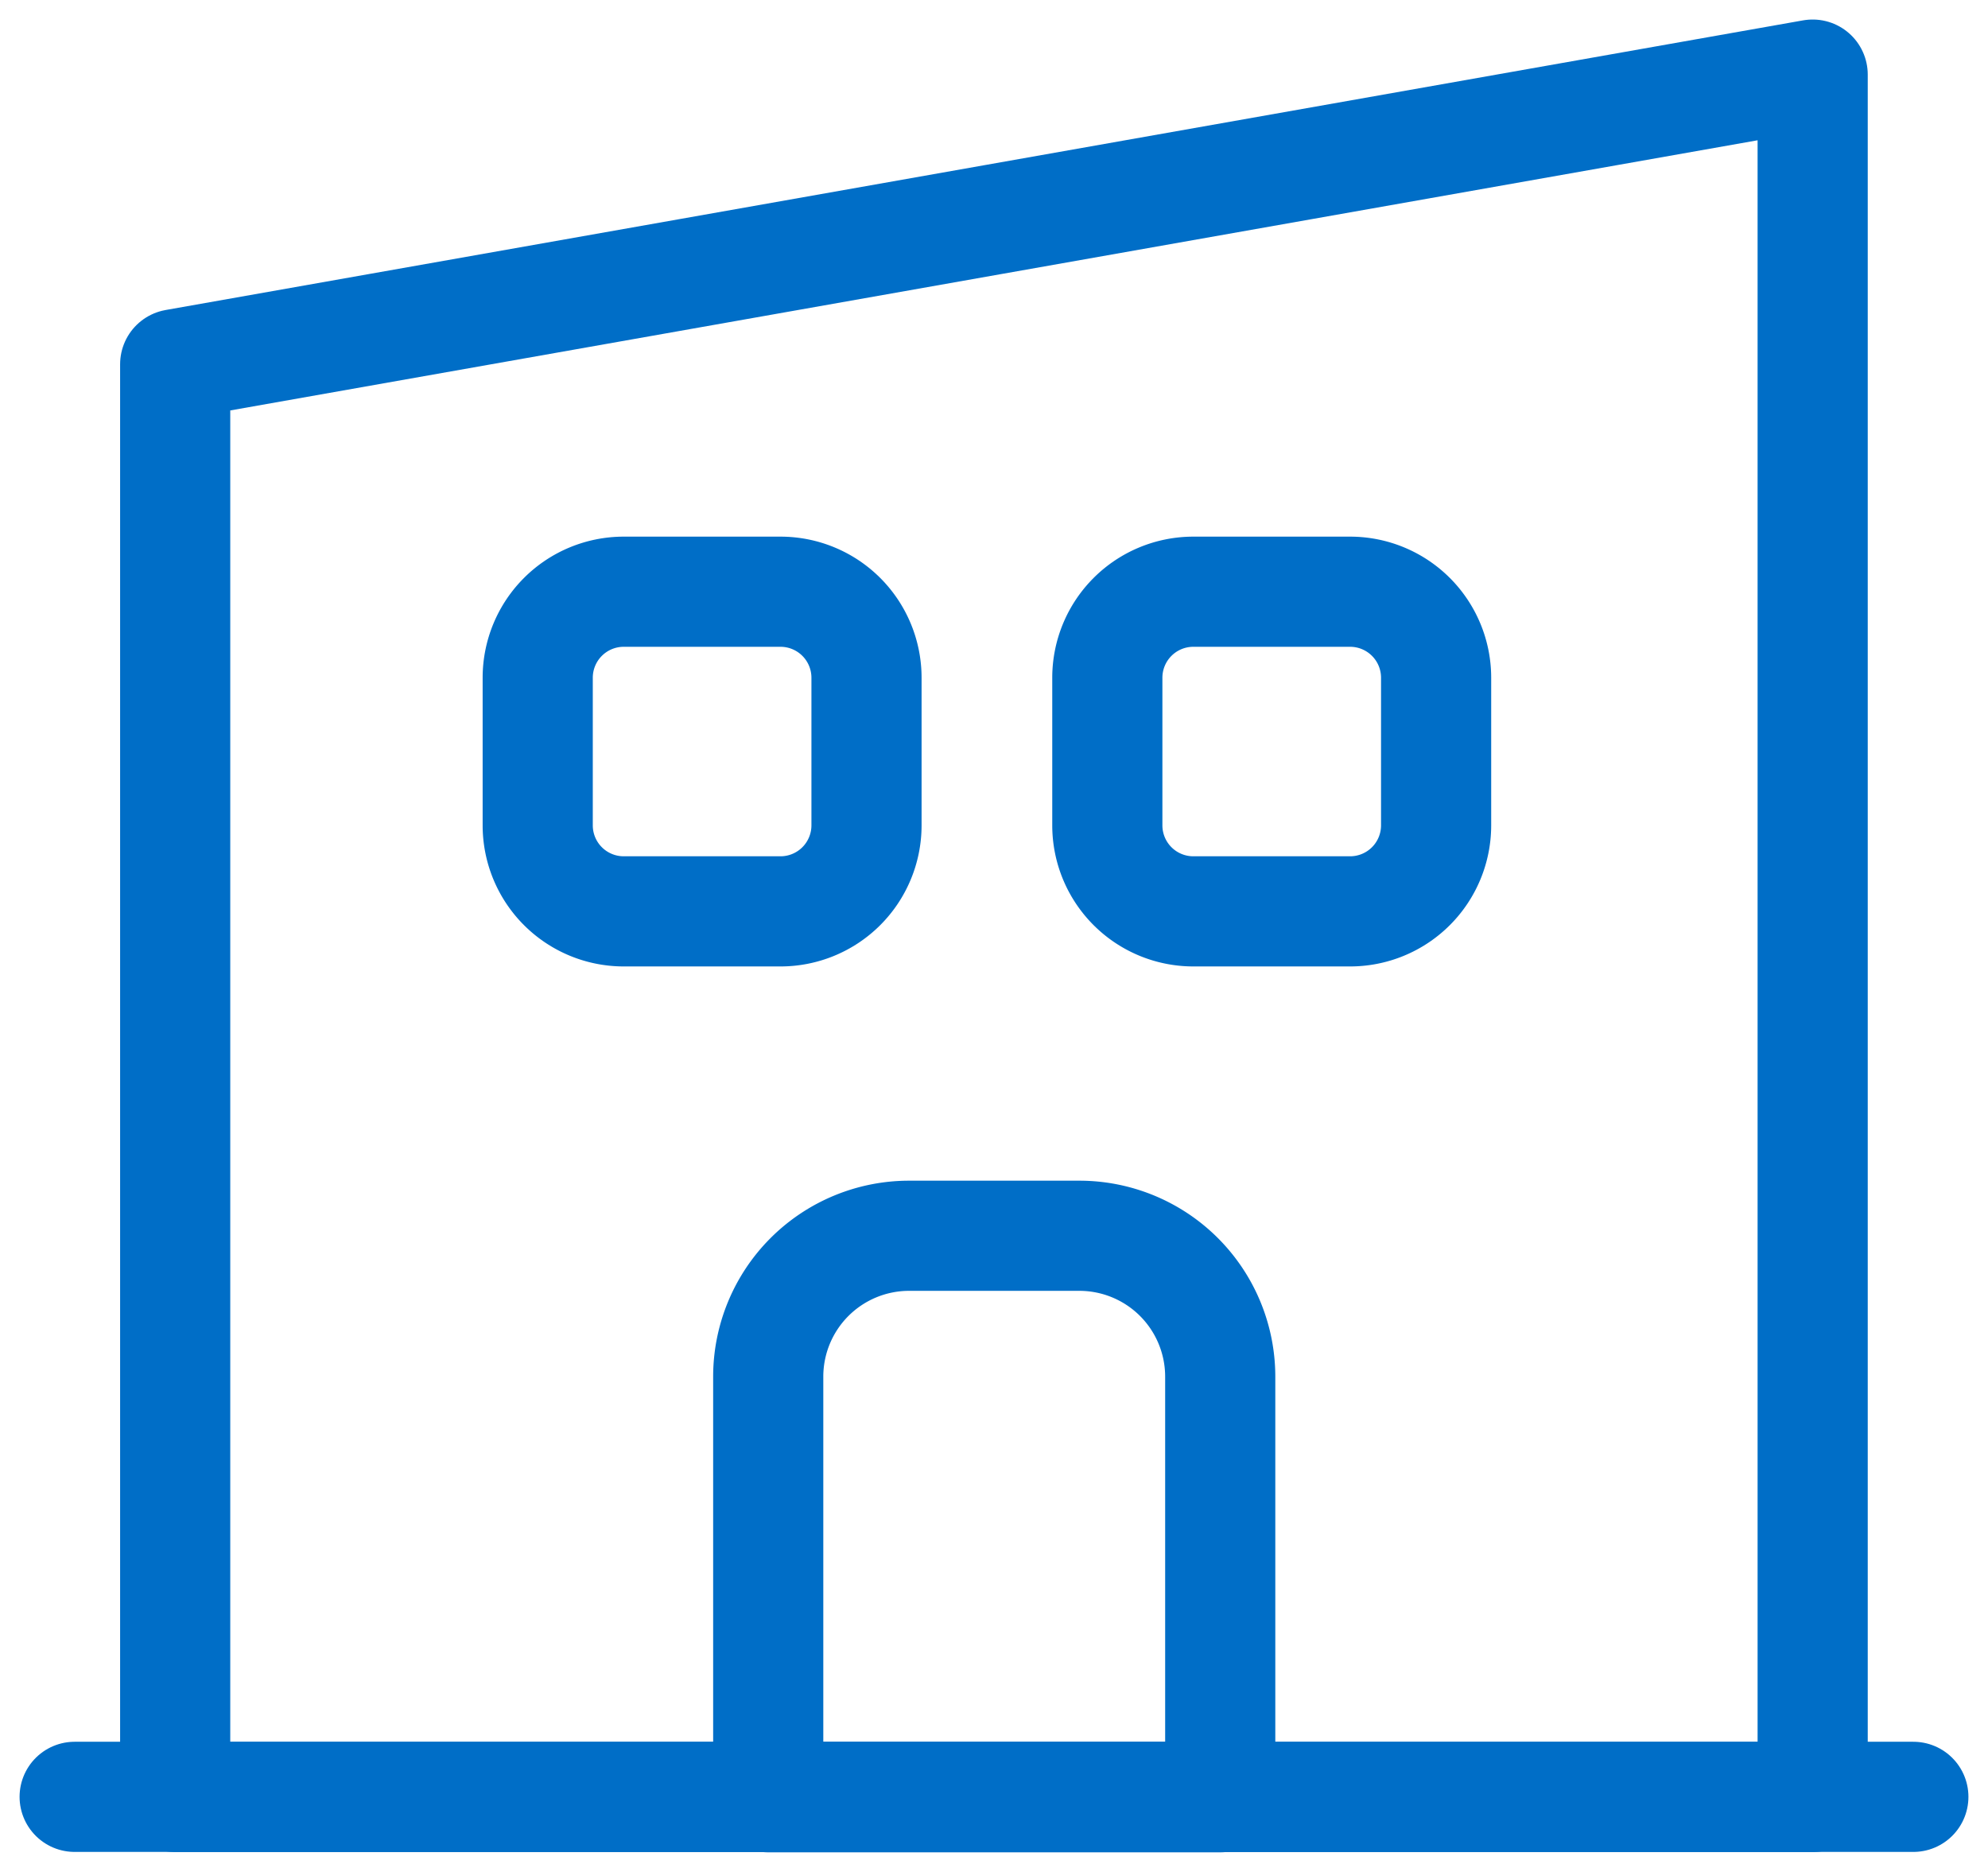 <svg id="Group_7" data-name="Group 7" xmlns="http://www.w3.org/2000/svg" xmlns:xlink="http://www.w3.org/1999/xlink" width="39.707" height="37.383" viewBox="0 0 39.707 37.383">
  <defs>
    <clipPath id="clip-path">
      <rect id="Rectangle_30" data-name="Rectangle 30" width="39.707" height="37.383" fill="none" stroke="#006ec7" stroke-width="2.2"/>
    </clipPath>
  </defs>
  <g id="Group_6" data-name="Group 6" transform="translate(0 0)" clip-path="url(#clip-path)">
    <path id="Path_25" data-name="Path 25" d="M37.4,36.4H4.694V7.785L21.049,4.892,37.4,2V36.4Z" transform="translate(-1.195 -0.51)" fill="none" stroke="#006ec7" stroke-linecap="round" stroke-linejoin="round" stroke-width="2.2"/>
    <path id="Path_26" data-name="Path 26" d="M26.795,33.115H23.4a2.814,2.814,0,0,0-2.814,2.814v8.4h9.028v-8.4a2.814,2.814,0,0,0-2.814-2.814Z" transform="translate(-5.242 -8.434)" fill="none" stroke="#006ec7" stroke-linecap="round" stroke-linejoin="round" stroke-width="2.2"/>
    <path id="Path_27" data-name="Path 27" d="M2,48.15H38.725" transform="translate(-0.509 -12.263)" fill="none" stroke="#006ec7" stroke-linecap="round" stroke-linejoin="round" stroke-width="2.2"/>
    <path id="Path_28" data-name="Path 28" d="M19.26,22.241H16.127a1.718,1.718,0,0,1-1.717-1.717v-2.95a1.718,1.718,0,0,1,1.717-1.717H19.26a1.718,1.718,0,0,1,1.717,1.717v2.95a1.718,1.718,0,0,1-1.717,1.717Z" transform="translate(-3.67 -4.039)" fill="none" stroke="#006ec7" stroke-linecap="round" stroke-linejoin="round" stroke-width="2.2"/>
    <path id="Path_29" data-name="Path 29" d="M34.525,22.241H31.392a1.718,1.718,0,0,1-1.717-1.717v-2.95a1.718,1.718,0,0,1,1.717-1.717h3.133a1.718,1.718,0,0,1,1.717,1.717v2.95a1.718,1.718,0,0,1-1.717,1.717Z" transform="translate(-7.558 -4.039)" fill="none" stroke="#006ec7" stroke-linecap="round" stroke-linejoin="round" stroke-width="2.2"/>
  </g>
</svg>
